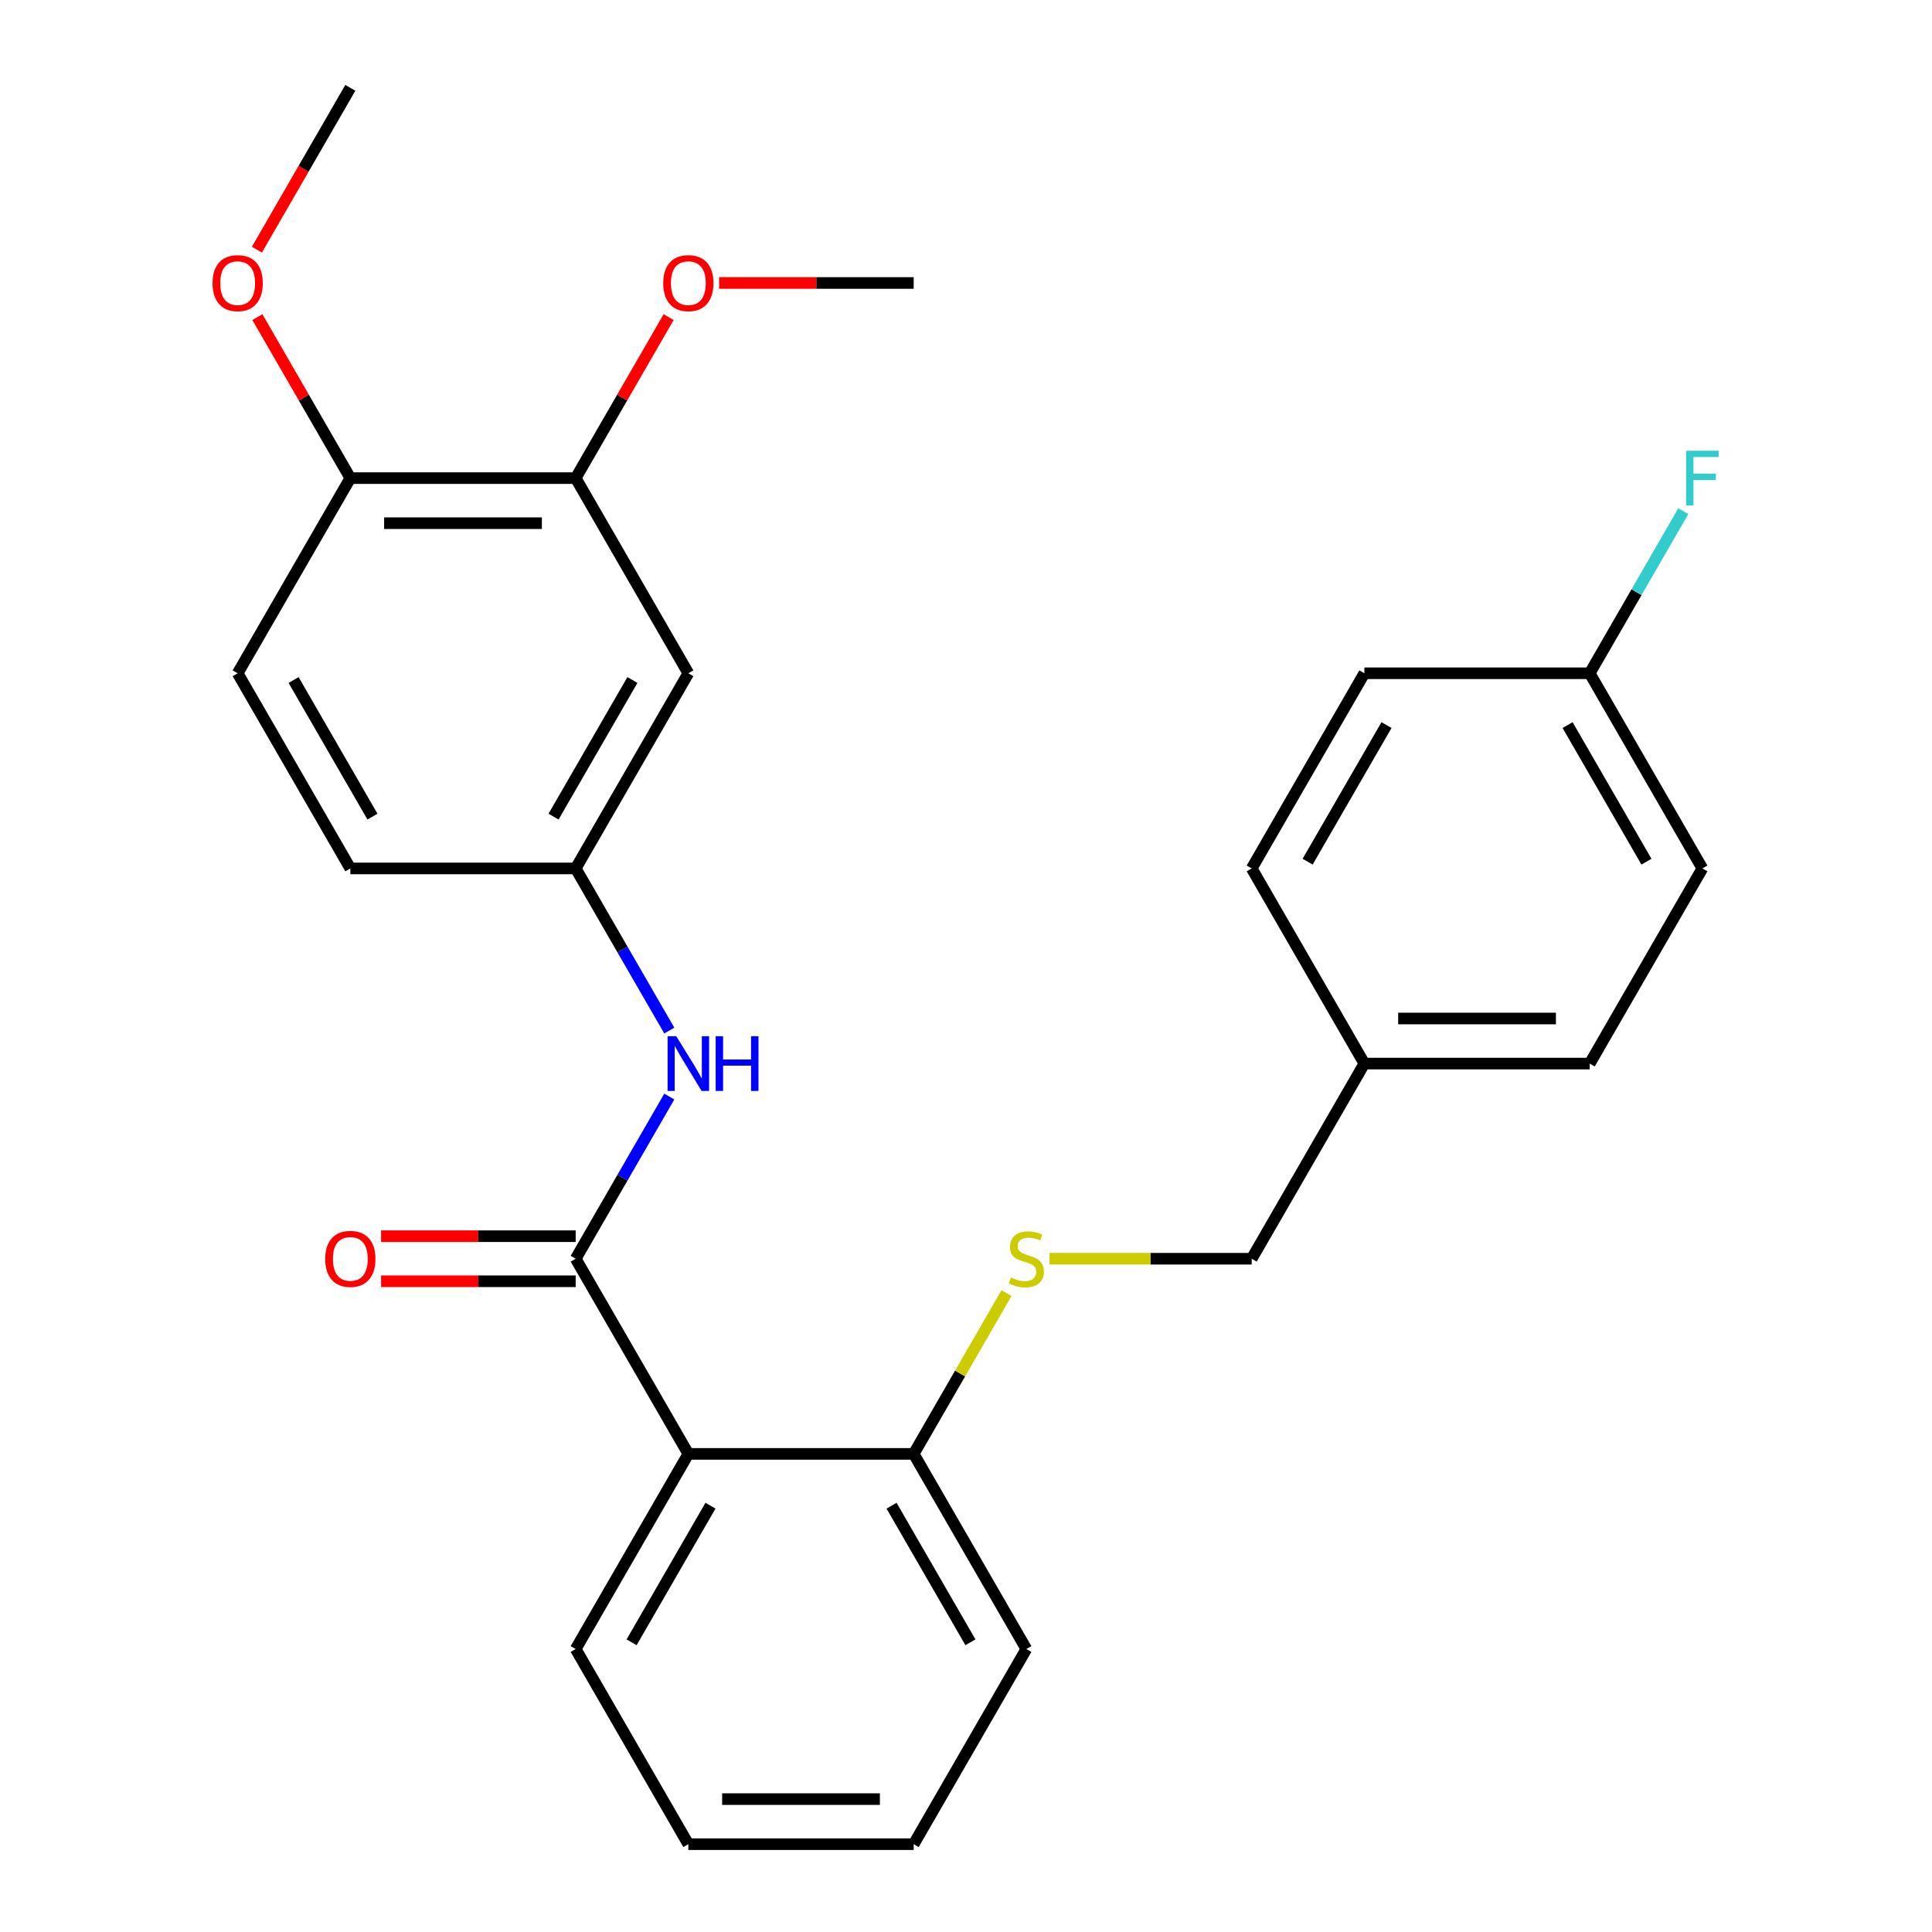 <?xml version='1.0' encoding='iso-8859-1'?>
<svg version='1.1' baseProfile='full'
              xmlns='http://www.w3.org/2000/svg'
                      xmlns:rdkit='http://www.rdkit.org/xml'
                      xmlns:xlink='http://www.w3.org/1999/xlink'
                  xml:space='preserve'
width='1000px' height='1000px' viewBox='0 0 1000 1000'>
<!-- END OF HEADER -->
<rect style='opacity:1.0;fill:#FFFFFF;stroke:none' width='1000' height='1000' x='0' y='0'> </rect>
<path class='bond-0' d='M 297.968,651.515 L 356.286,752.525' style='fill:none;fill-rule:evenodd;stroke:#000000;stroke-width:6px;stroke-linecap:butt;stroke-linejoin:miter;stroke-opacity:1' />
<path class='bond-1' d='M 297.968,651.515 L 322.198,609.548' style='fill:none;fill-rule:evenodd;stroke:#000000;stroke-width:6px;stroke-linecap:butt;stroke-linejoin:miter;stroke-opacity:1' />
<path class='bond-1' d='M 322.198,609.548 L 346.428,567.581' style='fill:none;fill-rule:evenodd;stroke:#0000FF;stroke-width:6px;stroke-linecap:butt;stroke-linejoin:miter;stroke-opacity:1' />
<path class='bond-7' d='M 297.968,639.852 L 247.608,639.852' style='fill:none;fill-rule:evenodd;stroke:#000000;stroke-width:6px;stroke-linecap:butt;stroke-linejoin:miter;stroke-opacity:1' />
<path class='bond-7' d='M 247.608,639.852 L 197.248,639.852' style='fill:none;fill-rule:evenodd;stroke:#FF0000;stroke-width:6px;stroke-linecap:butt;stroke-linejoin:miter;stroke-opacity:1' />
<path class='bond-7' d='M 297.968,663.179 L 247.608,663.179' style='fill:none;fill-rule:evenodd;stroke:#000000;stroke-width:6px;stroke-linecap:butt;stroke-linejoin:miter;stroke-opacity:1' />
<path class='bond-7' d='M 247.608,663.179 L 197.248,663.179' style='fill:none;fill-rule:evenodd;stroke:#FF0000;stroke-width:6px;stroke-linecap:butt;stroke-linejoin:miter;stroke-opacity:1' />
<path class='bond-4' d='M 356.286,752.525 L 472.923,752.525' style='fill:none;fill-rule:evenodd;stroke:#000000;stroke-width:6px;stroke-linecap:butt;stroke-linejoin:miter;stroke-opacity:1' />
<path class='bond-16' d='M 356.286,752.525 L 297.968,853.535' style='fill:none;fill-rule:evenodd;stroke:#000000;stroke-width:6px;stroke-linecap:butt;stroke-linejoin:miter;stroke-opacity:1' />
<path class='bond-16' d='M 367.741,779.34 L 326.918,850.047' style='fill:none;fill-rule:evenodd;stroke:#000000;stroke-width:6px;stroke-linecap:butt;stroke-linejoin:miter;stroke-opacity:1' />
<path class='bond-6' d='M 346.428,533.429 L 322.198,491.462' style='fill:none;fill-rule:evenodd;stroke:#0000FF;stroke-width:6px;stroke-linecap:butt;stroke-linejoin:miter;stroke-opacity:1' />
<path class='bond-6' d='M 322.198,491.462 L 297.968,449.495' style='fill:none;fill-rule:evenodd;stroke:#000000;stroke-width:6px;stroke-linecap:butt;stroke-linejoin:miter;stroke-opacity:1' />
<path class='bond-2' d='M 356.286,348.485 L 297.968,449.495' style='fill:none;fill-rule:evenodd;stroke:#000000;stroke-width:6px;stroke-linecap:butt;stroke-linejoin:miter;stroke-opacity:1' />
<path class='bond-2' d='M 327.337,351.973 L 286.514,422.68' style='fill:none;fill-rule:evenodd;stroke:#000000;stroke-width:6px;stroke-linecap:butt;stroke-linejoin:miter;stroke-opacity:1' />
<path class='bond-3' d='M 356.286,348.485 L 297.968,247.475' style='fill:none;fill-rule:evenodd;stroke:#000000;stroke-width:6px;stroke-linecap:butt;stroke-linejoin:miter;stroke-opacity:1' />
<path class='bond-14' d='M 297.968,247.475 L 322.025,205.808' style='fill:none;fill-rule:evenodd;stroke:#000000;stroke-width:6px;stroke-linecap:butt;stroke-linejoin:miter;stroke-opacity:1' />
<path class='bond-14' d='M 322.025,205.808 L 346.081,164.141' style='fill:none;fill-rule:evenodd;stroke:#FF0000;stroke-width:6px;stroke-linecap:butt;stroke-linejoin:miter;stroke-opacity:1' />
<path class='bond-28' d='M 297.968,247.475 L 181.332,247.475' style='fill:none;fill-rule:evenodd;stroke:#000000;stroke-width:6px;stroke-linecap:butt;stroke-linejoin:miter;stroke-opacity:1' />
<path class='bond-28' d='M 280.473,270.802 L 198.827,270.802' style='fill:none;fill-rule:evenodd;stroke:#000000;stroke-width:6px;stroke-linecap:butt;stroke-linejoin:miter;stroke-opacity:1' />
<path class='bond-5' d='M 472.923,752.525 L 496.945,710.918' style='fill:none;fill-rule:evenodd;stroke:#000000;stroke-width:6px;stroke-linecap:butt;stroke-linejoin:miter;stroke-opacity:1' />
<path class='bond-5' d='M 496.945,710.918 L 520.966,669.311' style='fill:none;fill-rule:evenodd;stroke:#CCCC00;stroke-width:6px;stroke-linecap:butt;stroke-linejoin:miter;stroke-opacity:1' />
<path class='bond-22' d='M 472.923,752.525 L 531.241,853.535' style='fill:none;fill-rule:evenodd;stroke:#000000;stroke-width:6px;stroke-linecap:butt;stroke-linejoin:miter;stroke-opacity:1' />
<path class='bond-22' d='M 461.468,779.34 L 502.291,850.047' style='fill:none;fill-rule:evenodd;stroke:#000000;stroke-width:6px;stroke-linecap:butt;stroke-linejoin:miter;stroke-opacity:1' />
<path class='bond-10' d='M 543.237,651.515 L 595.557,651.515' style='fill:none;fill-rule:evenodd;stroke:#CCCC00;stroke-width:6px;stroke-linecap:butt;stroke-linejoin:miter;stroke-opacity:1' />
<path class='bond-10' d='M 595.557,651.515 L 647.877,651.515' style='fill:none;fill-rule:evenodd;stroke:#000000;stroke-width:6px;stroke-linecap:butt;stroke-linejoin:miter;stroke-opacity:1' />
<path class='bond-11' d='M 297.968,449.495 L 181.332,449.495' style='fill:none;fill-rule:evenodd;stroke:#000000;stroke-width:6px;stroke-linecap:butt;stroke-linejoin:miter;stroke-opacity:1' />
<path class='bond-8' d='M 181.332,247.475 L 123.013,348.485' style='fill:none;fill-rule:evenodd;stroke:#000000;stroke-width:6px;stroke-linecap:butt;stroke-linejoin:miter;stroke-opacity:1' />
<path class='bond-18' d='M 181.332,247.475 L 157.275,205.808' style='fill:none;fill-rule:evenodd;stroke:#000000;stroke-width:6px;stroke-linecap:butt;stroke-linejoin:miter;stroke-opacity:1' />
<path class='bond-18' d='M 157.275,205.808 L 133.219,164.141' style='fill:none;fill-rule:evenodd;stroke:#FF0000;stroke-width:6px;stroke-linecap:butt;stroke-linejoin:miter;stroke-opacity:1' />
<path class='bond-9' d='M 123.013,348.485 L 181.332,449.495' style='fill:none;fill-rule:evenodd;stroke:#000000;stroke-width:6px;stroke-linecap:butt;stroke-linejoin:miter;stroke-opacity:1' />
<path class='bond-9' d='M 151.963,351.973 L 192.786,422.68' style='fill:none;fill-rule:evenodd;stroke:#000000;stroke-width:6px;stroke-linecap:butt;stroke-linejoin:miter;stroke-opacity:1' />
<path class='bond-13' d='M 647.877,651.515 L 706.196,550.505' style='fill:none;fill-rule:evenodd;stroke:#000000;stroke-width:6px;stroke-linecap:butt;stroke-linejoin:miter;stroke-opacity:1' />
<path class='bond-12' d='M 822.832,348.485 L 881.15,449.495' style='fill:none;fill-rule:evenodd;stroke:#000000;stroke-width:6px;stroke-linecap:butt;stroke-linejoin:miter;stroke-opacity:1' />
<path class='bond-12' d='M 811.378,375.3 L 852.2,446.007' style='fill:none;fill-rule:evenodd;stroke:#000000;stroke-width:6px;stroke-linecap:butt;stroke-linejoin:miter;stroke-opacity:1' />
<path class='bond-15' d='M 822.832,348.485 L 847.062,306.518' style='fill:none;fill-rule:evenodd;stroke:#000000;stroke-width:6px;stroke-linecap:butt;stroke-linejoin:miter;stroke-opacity:1' />
<path class='bond-15' d='M 847.062,306.518 L 871.291,264.551' style='fill:none;fill-rule:evenodd;stroke:#33CCCC;stroke-width:6px;stroke-linecap:butt;stroke-linejoin:miter;stroke-opacity:1' />
<path class='bond-29' d='M 822.832,348.485 L 706.196,348.485' style='fill:none;fill-rule:evenodd;stroke:#000000;stroke-width:6px;stroke-linecap:butt;stroke-linejoin:miter;stroke-opacity:1' />
<path class='bond-20' d='M 706.196,550.505 L 647.877,449.495' style='fill:none;fill-rule:evenodd;stroke:#000000;stroke-width:6px;stroke-linecap:butt;stroke-linejoin:miter;stroke-opacity:1' />
<path class='bond-21' d='M 706.196,550.505 L 822.832,550.505' style='fill:none;fill-rule:evenodd;stroke:#000000;stroke-width:6px;stroke-linecap:butt;stroke-linejoin:miter;stroke-opacity:1' />
<path class='bond-21' d='M 723.691,527.178 L 805.337,527.178' style='fill:none;fill-rule:evenodd;stroke:#000000;stroke-width:6px;stroke-linecap:butt;stroke-linejoin:miter;stroke-opacity:1' />
<path class='bond-23' d='M 372.202,146.465 L 422.562,146.465' style='fill:none;fill-rule:evenodd;stroke:#FF0000;stroke-width:6px;stroke-linecap:butt;stroke-linejoin:miter;stroke-opacity:1' />
<path class='bond-23' d='M 422.562,146.465 L 472.923,146.465' style='fill:none;fill-rule:evenodd;stroke:#000000;stroke-width:6px;stroke-linecap:butt;stroke-linejoin:miter;stroke-opacity:1' />
<path class='bond-25' d='M 297.968,853.535 L 356.286,954.545' style='fill:none;fill-rule:evenodd;stroke:#000000;stroke-width:6px;stroke-linecap:butt;stroke-linejoin:miter;stroke-opacity:1' />
<path class='bond-17' d='M 706.196,348.485 L 647.877,449.495' style='fill:none;fill-rule:evenodd;stroke:#000000;stroke-width:6px;stroke-linecap:butt;stroke-linejoin:miter;stroke-opacity:1' />
<path class='bond-17' d='M 717.65,375.3 L 676.827,446.007' style='fill:none;fill-rule:evenodd;stroke:#000000;stroke-width:6px;stroke-linecap:butt;stroke-linejoin:miter;stroke-opacity:1' />
<path class='bond-24' d='M 132.965,129.229 L 157.148,87.342' style='fill:none;fill-rule:evenodd;stroke:#FF0000;stroke-width:6px;stroke-linecap:butt;stroke-linejoin:miter;stroke-opacity:1' />
<path class='bond-24' d='M 157.148,87.342 L 181.332,45.455' style='fill:none;fill-rule:evenodd;stroke:#000000;stroke-width:6px;stroke-linecap:butt;stroke-linejoin:miter;stroke-opacity:1' />
<path class='bond-19' d='M 881.15,449.495 L 822.832,550.505' style='fill:none;fill-rule:evenodd;stroke:#000000;stroke-width:6px;stroke-linecap:butt;stroke-linejoin:miter;stroke-opacity:1' />
<path class='bond-27' d='M 531.241,853.535 L 472.923,954.545' style='fill:none;fill-rule:evenodd;stroke:#000000;stroke-width:6px;stroke-linecap:butt;stroke-linejoin:miter;stroke-opacity:1' />
<path class='bond-26' d='M 356.286,954.545 L 472.923,954.545' style='fill:none;fill-rule:evenodd;stroke:#000000;stroke-width:6px;stroke-linecap:butt;stroke-linejoin:miter;stroke-opacity:1' />
<path class='bond-26' d='M 373.782,931.218 L 455.427,931.218' style='fill:none;fill-rule:evenodd;stroke:#000000;stroke-width:6px;stroke-linecap:butt;stroke-linejoin:miter;stroke-opacity:1' />
<path  class='atom-2' d='M 350.026 536.345
L 359.306 551.345
Q 360.226 552.825, 361.706 555.505
Q 363.186 558.185, 363.266 558.345
L 363.266 536.345
L 367.026 536.345
L 367.026 564.665
L 363.146 564.665
L 353.186 548.265
Q 352.026 546.345, 350.786 544.145
Q 349.586 541.945, 349.226 541.265
L 349.226 564.665
L 345.546 564.665
L 345.546 536.345
L 350.026 536.345
' fill='#0000FF'/>
<path  class='atom-2' d='M 370.426 536.345
L 374.266 536.345
L 374.266 548.385
L 388.746 548.385
L 388.746 536.345
L 392.586 536.345
L 392.586 564.665
L 388.746 564.665
L 388.746 551.585
L 374.266 551.585
L 374.266 564.665
L 370.426 564.665
L 370.426 536.345
' fill='#0000FF'/>
<path  class='atom-6' d='M 523.241 661.235
Q 523.561 661.355, 524.881 661.915
Q 526.201 662.475, 527.641 662.835
Q 529.121 663.155, 530.561 663.155
Q 533.241 663.155, 534.801 661.875
Q 536.361 660.555, 536.361 658.275
Q 536.361 656.715, 535.561 655.755
Q 534.801 654.795, 533.601 654.275
Q 532.401 653.755, 530.401 653.155
Q 527.881 652.395, 526.361 651.675
Q 524.881 650.955, 523.801 649.435
Q 522.761 647.915, 522.761 645.355
Q 522.761 641.795, 525.161 639.595
Q 527.601 637.395, 532.401 637.395
Q 535.681 637.395, 539.401 638.955
L 538.481 642.035
Q 535.081 640.635, 532.521 640.635
Q 529.761 640.635, 528.241 641.795
Q 526.721 642.915, 526.761 644.875
Q 526.761 646.395, 527.521 647.315
Q 528.321 648.235, 529.441 648.755
Q 530.601 649.275, 532.521 649.875
Q 535.081 650.675, 536.601 651.475
Q 538.121 652.275, 539.201 653.915
Q 540.321 655.515, 540.321 658.275
Q 540.321 662.195, 537.681 664.315
Q 535.081 666.395, 530.721 666.395
Q 528.201 666.395, 526.281 665.835
Q 524.401 665.315, 522.161 664.395
L 523.241 661.235
' fill='#CCCC00'/>
<path  class='atom-8' d='M 168.332 651.595
Q 168.332 644.795, 171.692 640.995
Q 175.052 637.195, 181.332 637.195
Q 187.612 637.195, 190.972 640.995
Q 194.332 644.795, 194.332 651.595
Q 194.332 658.475, 190.932 662.395
Q 187.532 666.275, 181.332 666.275
Q 175.092 666.275, 171.692 662.395
Q 168.332 658.515, 168.332 651.595
M 181.332 663.075
Q 185.652 663.075, 187.972 660.195
Q 190.332 657.275, 190.332 651.595
Q 190.332 646.035, 187.972 643.235
Q 185.652 640.395, 181.332 640.395
Q 177.012 640.395, 174.652 643.195
Q 172.332 645.995, 172.332 651.595
Q 172.332 657.315, 174.652 660.195
Q 177.012 663.075, 181.332 663.075
' fill='#FF0000'/>
<path  class='atom-15' d='M 343.286 146.545
Q 343.286 139.745, 346.646 135.945
Q 350.006 132.145, 356.286 132.145
Q 362.566 132.145, 365.926 135.945
Q 369.286 139.745, 369.286 146.545
Q 369.286 153.425, 365.886 157.345
Q 362.486 161.225, 356.286 161.225
Q 350.046 161.225, 346.646 157.345
Q 343.286 153.465, 343.286 146.545
M 356.286 158.025
Q 360.606 158.025, 362.926 155.145
Q 365.286 152.225, 365.286 146.545
Q 365.286 140.985, 362.926 138.185
Q 360.606 135.345, 356.286 135.345
Q 351.966 135.345, 349.606 138.145
Q 347.286 140.945, 347.286 146.545
Q 347.286 152.265, 349.606 155.145
Q 351.966 158.025, 356.286 158.025
' fill='#FF0000'/>
<path  class='atom-16' d='M 872.73 233.315
L 889.57 233.315
L 889.57 236.555
L 876.53 236.555
L 876.53 245.155
L 888.13 245.155
L 888.13 248.435
L 876.53 248.435
L 876.53 261.635
L 872.73 261.635
L 872.73 233.315
' fill='#33CCCC'/>
<path  class='atom-19' d='M 110.013 146.545
Q 110.013 139.745, 113.373 135.945
Q 116.733 132.145, 123.013 132.145
Q 129.293 132.145, 132.653 135.945
Q 136.013 139.745, 136.013 146.545
Q 136.013 153.425, 132.613 157.345
Q 129.213 161.225, 123.013 161.225
Q 116.773 161.225, 113.373 157.345
Q 110.013 153.465, 110.013 146.545
M 123.013 158.025
Q 127.333 158.025, 129.653 155.145
Q 132.013 152.225, 132.013 146.545
Q 132.013 140.985, 129.653 138.185
Q 127.333 135.345, 123.013 135.345
Q 118.693 135.345, 116.333 138.145
Q 114.013 140.945, 114.013 146.545
Q 114.013 152.265, 116.333 155.145
Q 118.693 158.025, 123.013 158.025
' fill='#FF0000'/>
</svg>
